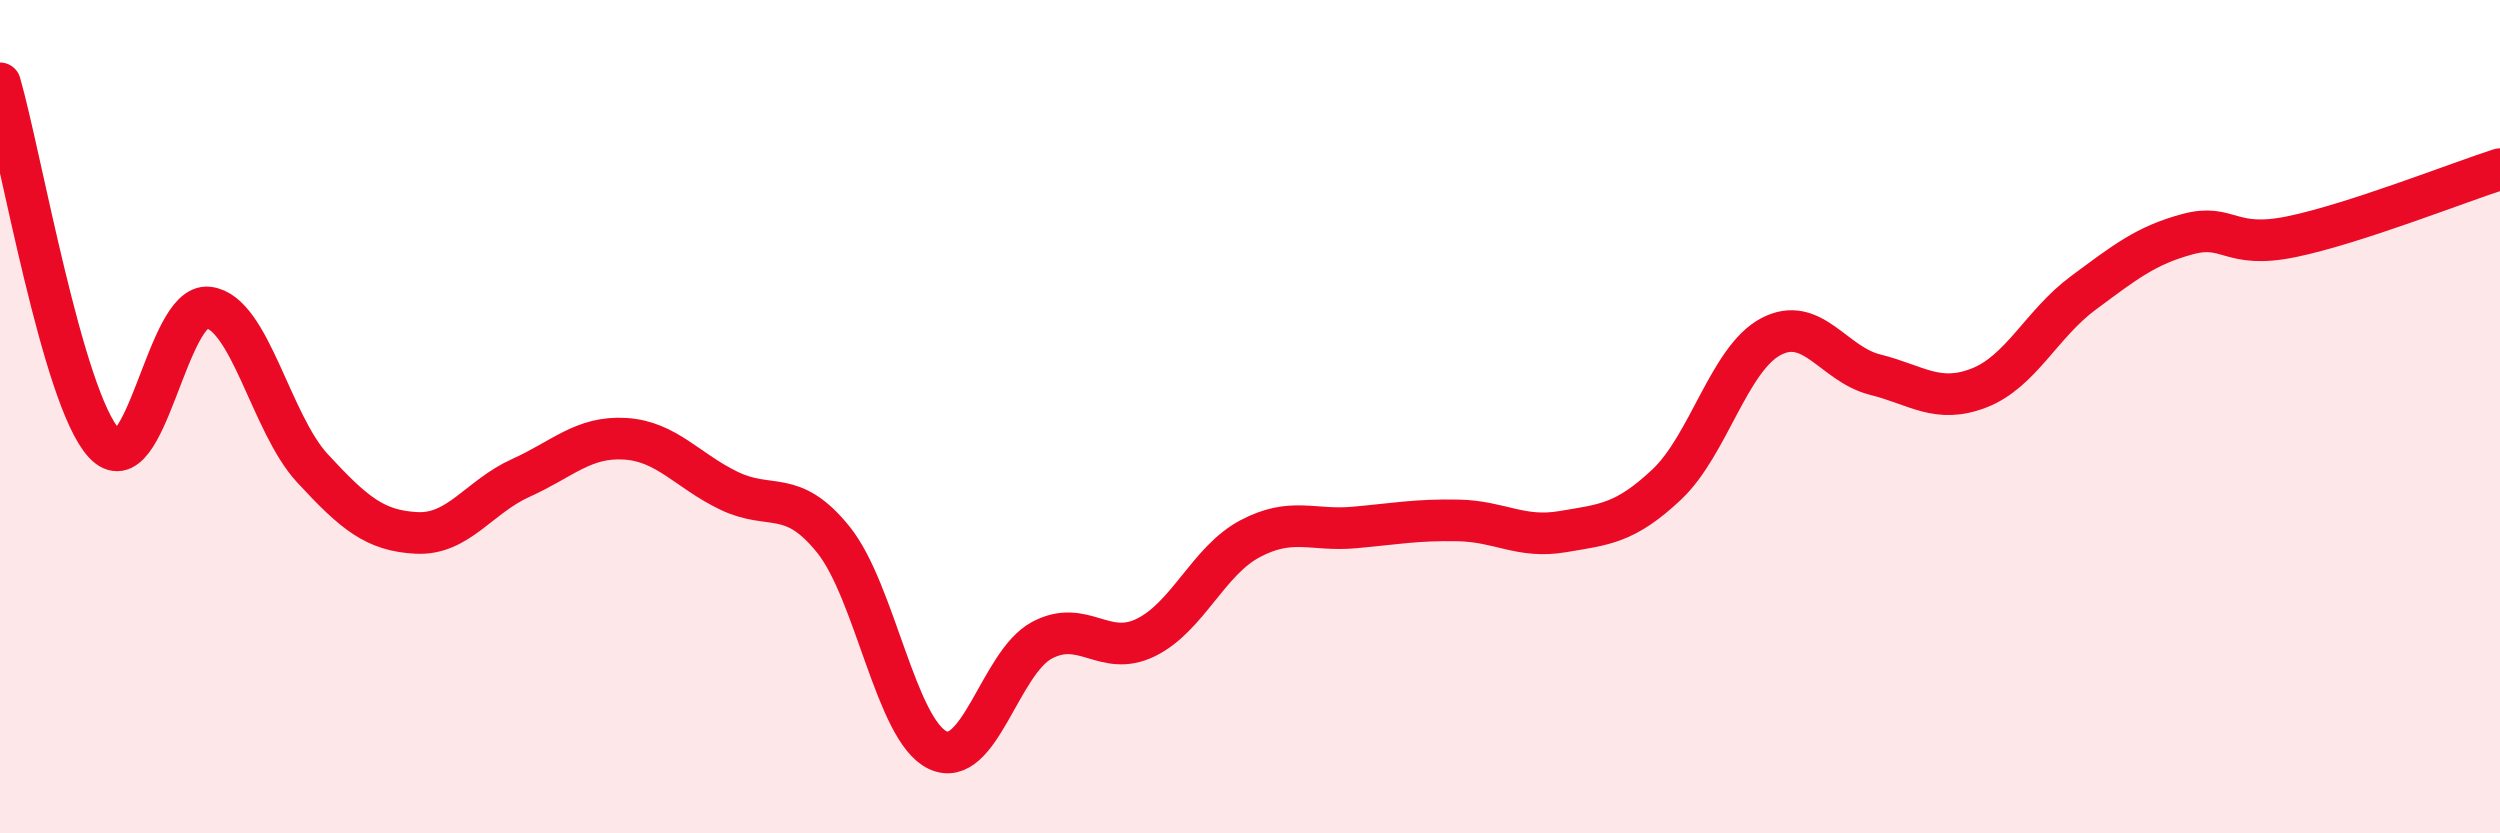 
    <svg width="60" height="20" viewBox="0 0 60 20" xmlns="http://www.w3.org/2000/svg">
      <path
        d="M 0,2 C 0.5,3.73 1.5,9.56 2.5,10.64 C 3.5,11.72 4,7.26 5,7.38 C 6,7.5 6.5,10.16 7.5,11.24 C 8.5,12.32 9,12.74 10,12.79 C 11,12.84 11.5,11.92 12.5,11.47 C 13.5,11.02 14,10.47 15,10.53 C 16,10.59 16.5,11.3 17.5,11.78 C 18.5,12.26 19,11.71 20,12.95 C 21,14.19 21.5,17.52 22.5,18 C 23.5,18.48 24,15.91 25,15.37 C 26,14.83 26.5,15.79 27.5,15.3 C 28.5,14.81 29,13.46 30,12.93 C 31,12.4 31.5,12.75 32.5,12.66 C 33.5,12.57 34,12.47 35,12.49 C 36,12.51 36.5,12.93 37.5,12.76 C 38.5,12.59 39,12.57 40,11.63 C 41,10.69 41.5,8.61 42.5,8.08 C 43.5,7.55 44,8.74 45,8.99 C 46,9.24 46.5,9.7 47.5,9.31 C 48.5,8.92 49,7.77 50,7.03 C 51,6.29 51.5,5.89 52.5,5.62 C 53.5,5.35 53.5,5.99 55,5.68 C 56.5,5.37 59,4.38 60,4.06L60 20L0 20Z"
        fill="#EB0A25"
        opacity="0.1"
        stroke-linecap="round"
        stroke-linejoin="round"
      />
      <path
        d="M 0,2 C 0.5,3.73 1.5,9.56 2.5,10.64 C 3.5,11.72 4,7.26 5,7.38 C 6,7.5 6.5,10.16 7.5,11.24 C 8.5,12.32 9,12.74 10,12.79 C 11,12.84 11.5,11.92 12.5,11.47 C 13.5,11.02 14,10.47 15,10.53 C 16,10.59 16.5,11.3 17.5,11.78 C 18.5,12.26 19,11.71 20,12.95 C 21,14.19 21.5,17.52 22.5,18 C 23.5,18.48 24,15.91 25,15.37 C 26,14.83 26.5,15.79 27.5,15.3 C 28.5,14.81 29,13.46 30,12.93 C 31,12.4 31.5,12.75 32.5,12.66 C 33.5,12.57 34,12.47 35,12.49 C 36,12.51 36.5,12.93 37.5,12.76 C 38.5,12.59 39,12.57 40,11.63 C 41,10.69 41.5,8.61 42.5,8.08 C 43.5,7.55 44,8.74 45,8.99 C 46,9.24 46.5,9.7 47.5,9.31 C 48.5,8.92 49,7.77 50,7.03 C 51,6.29 51.5,5.89 52.5,5.62 C 53.5,5.35 53.5,5.99 55,5.68 C 56.5,5.37 59,4.38 60,4.06"
        stroke="#EB0A25"
        stroke-width="1"
        fill="none"
        stroke-linecap="round"
        stroke-linejoin="round"
      />
    </svg>
  